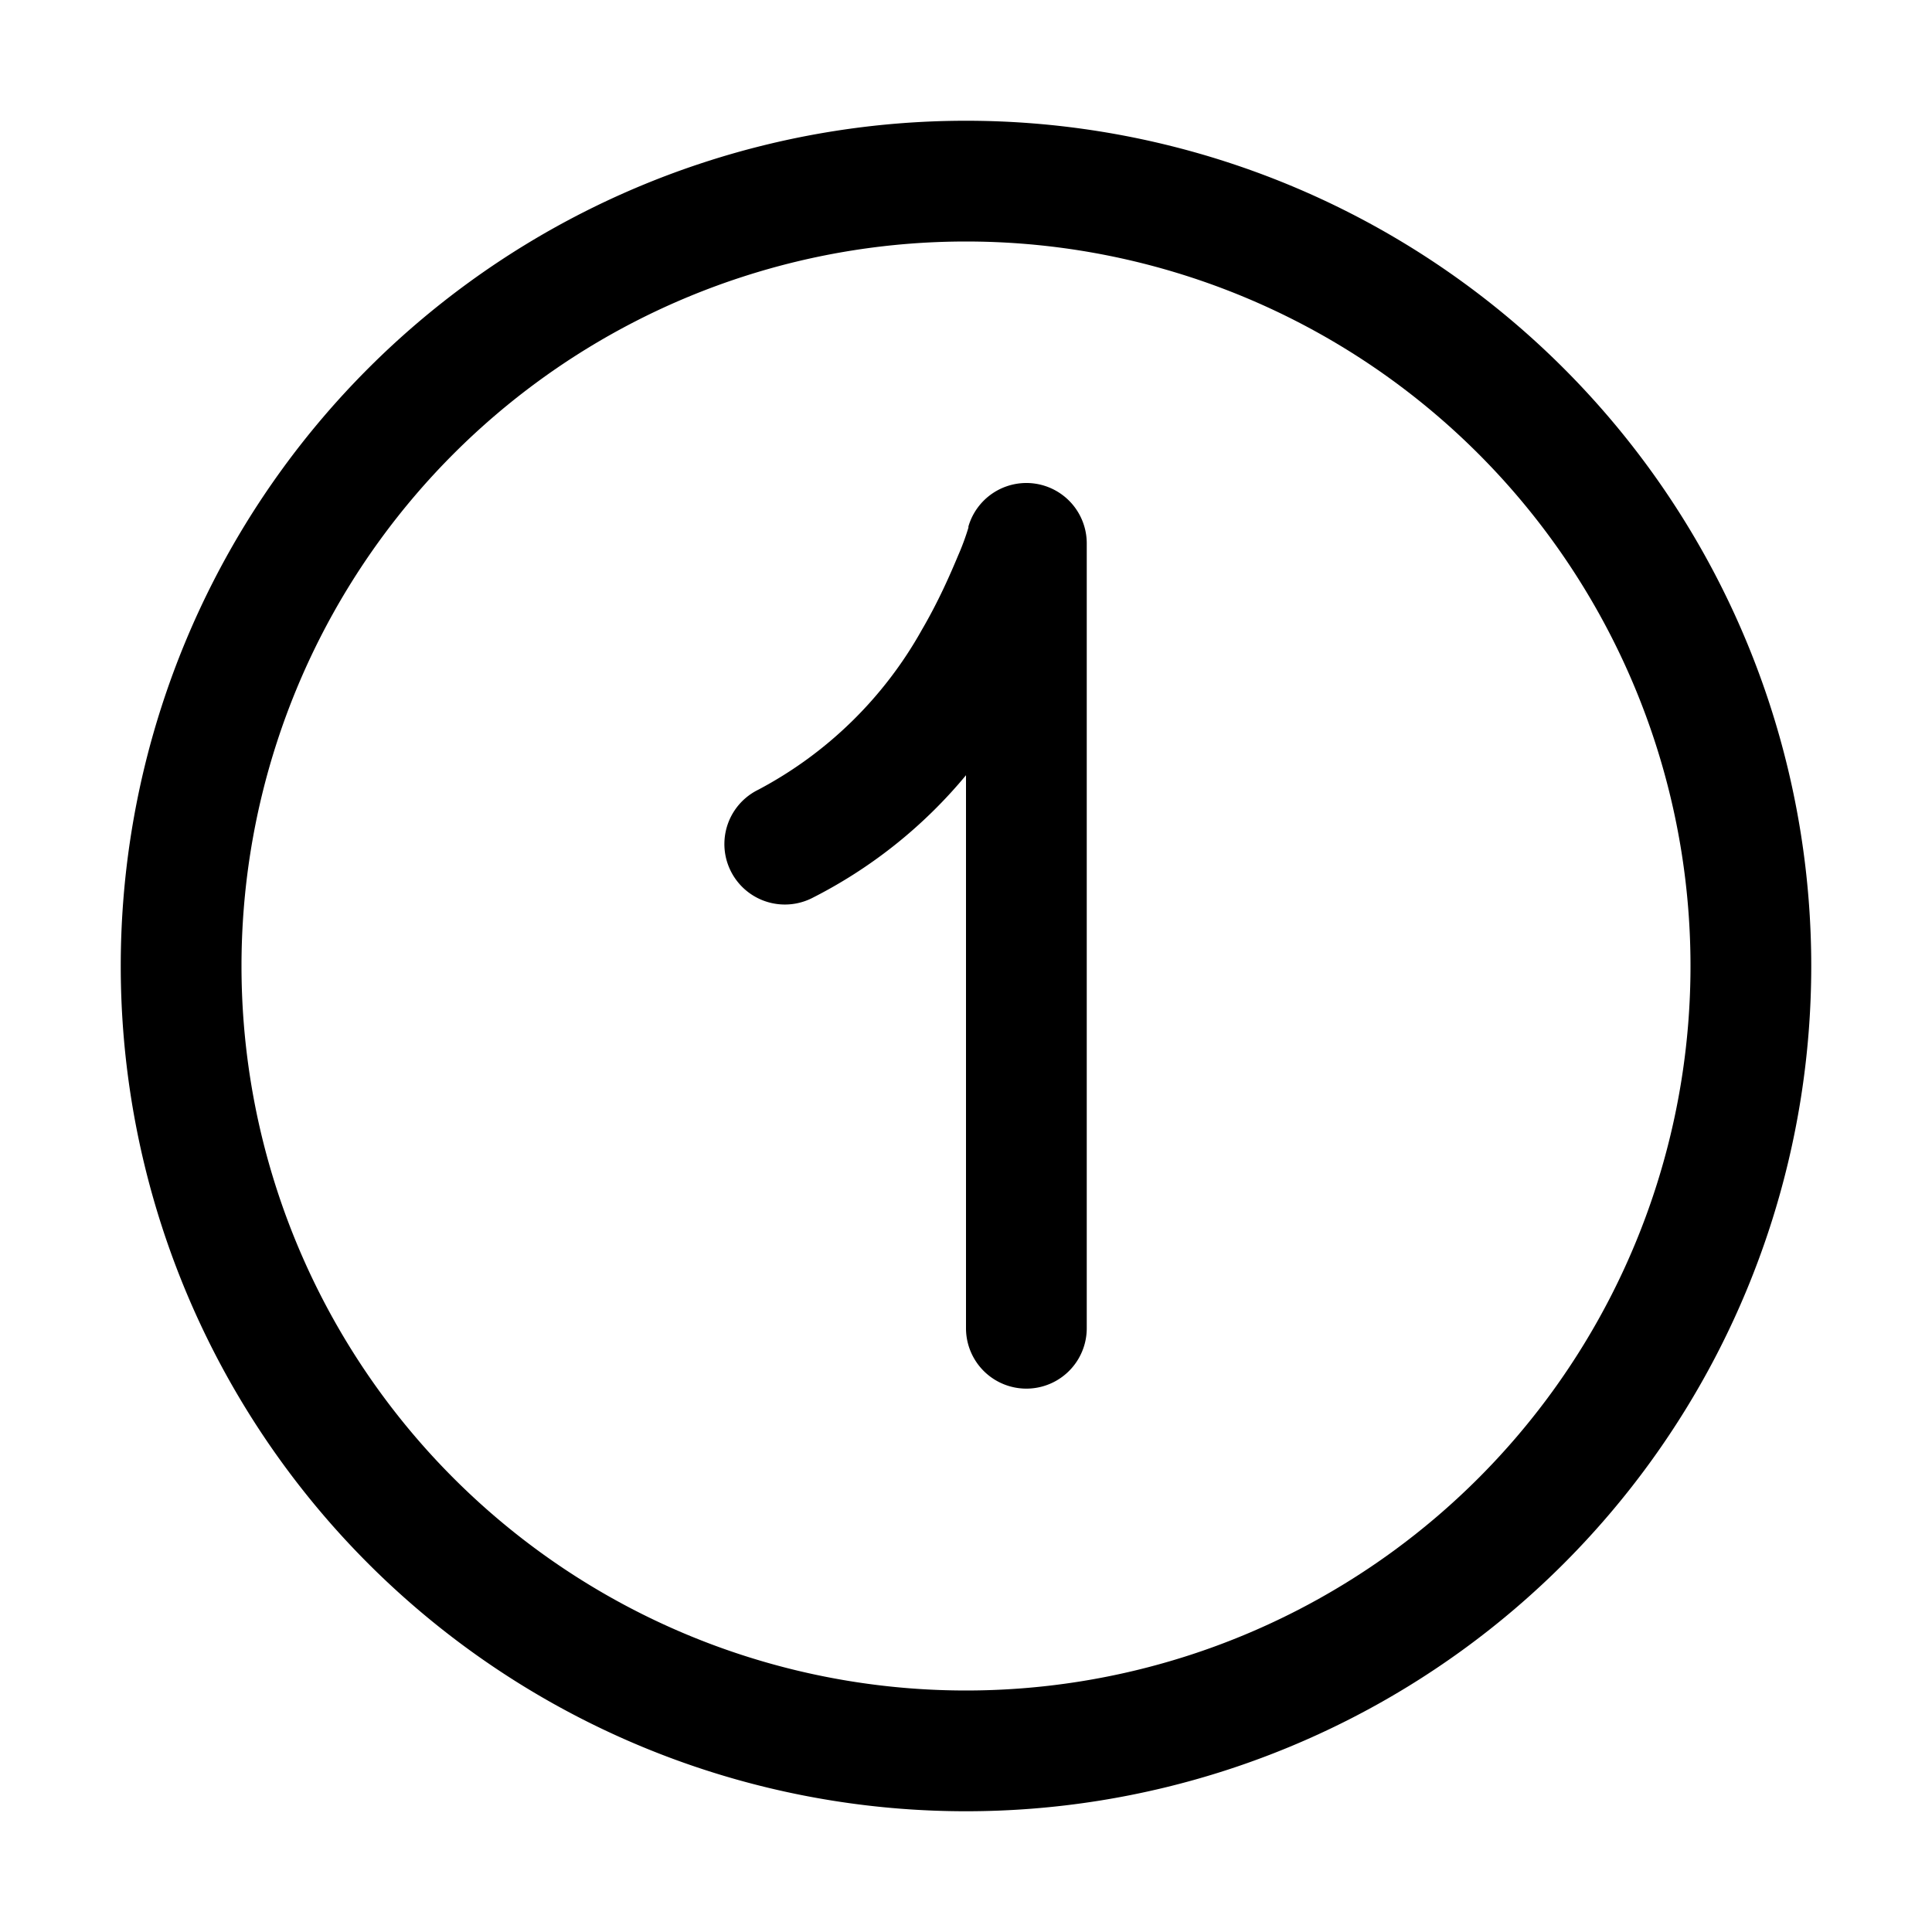 <svg width="32" height="32" viewBox="0 0 32 32" xmlns="http://www.w3.org/2000/svg"><path d="M4 16a12 12 0 1 1 24 0 12 12 0 0 1-24 0ZM16 2a14 14 0 1 0 0 28 14 14 0 0 0 0-28Zm2 7a1 1 0 0 0-1.96-.28v.02a4.15 4.15 0 0 1-.17.46c-.13.31-.32.75-.6 1.23a6.68 6.68 0 0 1-2.71 2.65 1 1 0 1 0 .88 1.8A8 8 0 0 0 16 12.84V22a1 1 0 1 0 2 0V9Z"/></svg>
